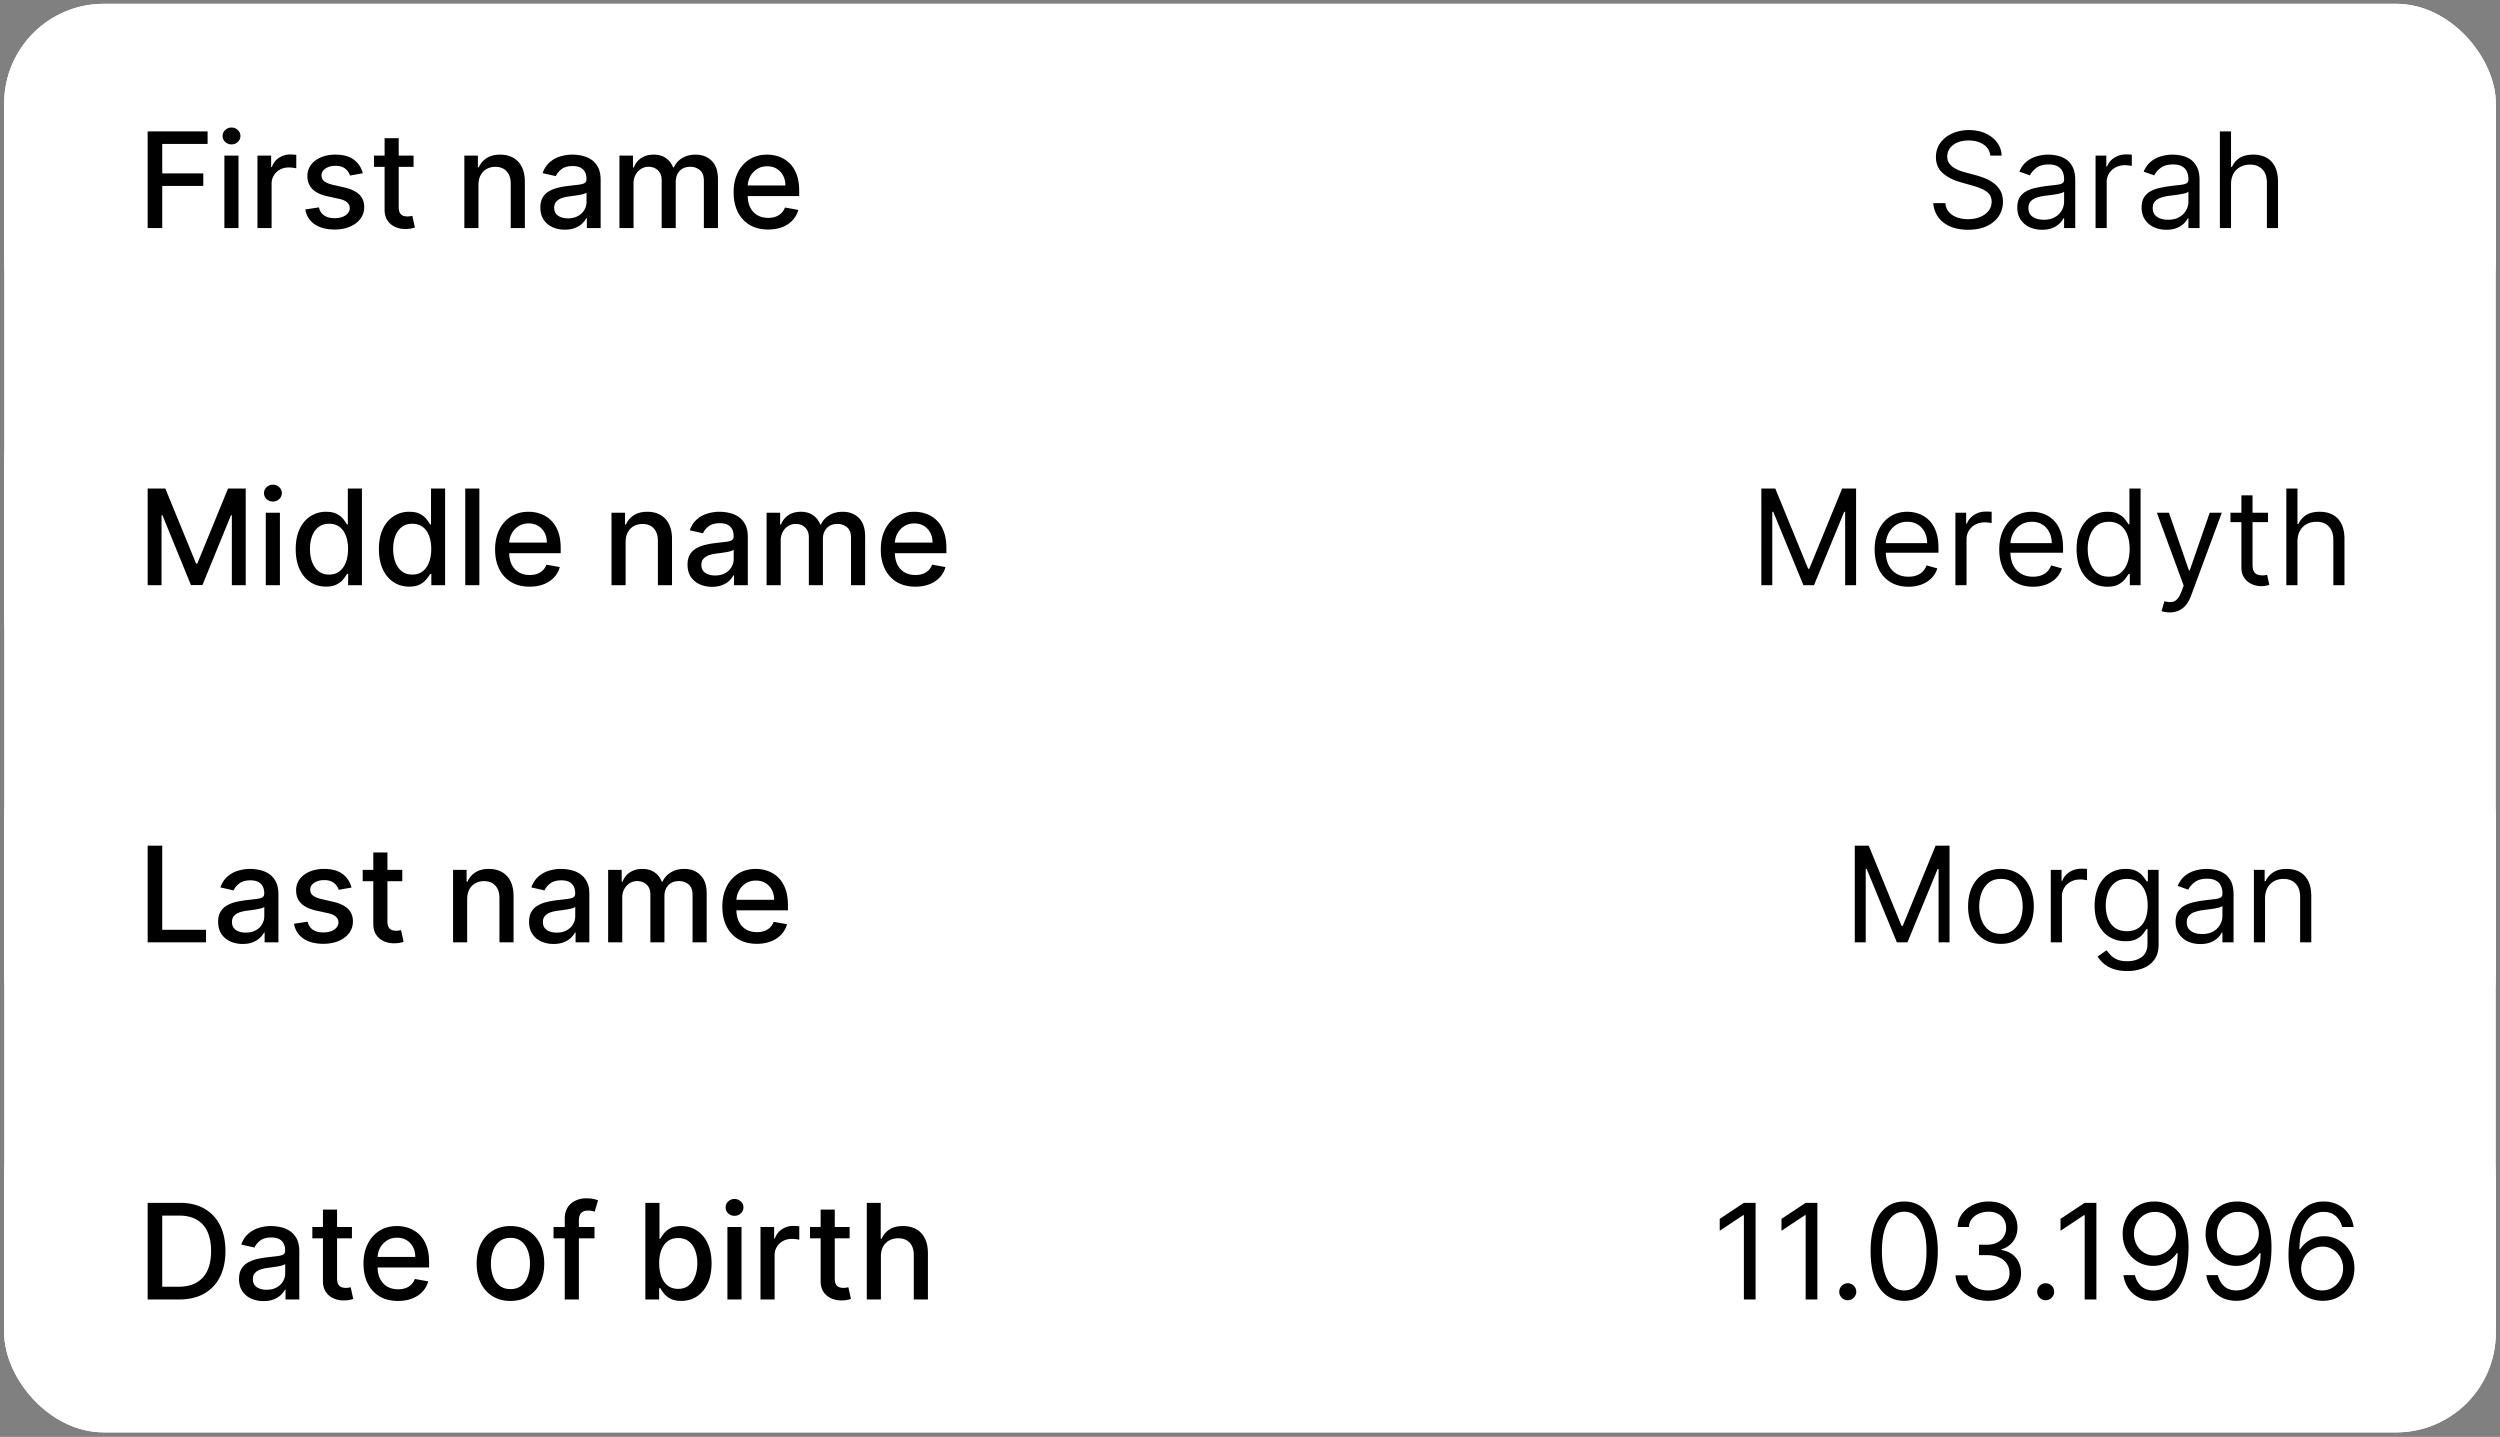 <svg xmlns="http://www.w3.org/2000/svg" width="301" height="173" fill="none"><rect width="100%" height="100%" fill="#808080" stroke="none"/><g clip-path="url(#a)"><rect width="300" height="172" x=".5" y=".458" fill="#fff" rx="12"/><rect width="300" height="43" x=".5" y=".458" fill="#fff" rx="12"/><g clip-path="url(#b)"><path fill="#000" d="M17.778 27.458V15.822h7.216v1.511h-5.46v3.546h4.943v1.505h-4.943v5.074h-1.756zm9.239 0v-8.727h1.699v8.727h-1.699zm.858-10.074a1.08 1.08 0 0 1-.761-.295.96.96 0 0 1-.313-.716c0-.28.104-.52.313-.716.212-.2.465-.301.761-.301s.547.1.756.3a.941.941 0 0 1 .318.717.953.953 0 0 1-.318.716 1.06 1.06 0 0 1-.756.295zm3.126 10.074v-8.727h1.643v1.386h.09c.16-.47.44-.839.841-1.108a2.407 2.407 0 0 1 1.375-.409 7.23 7.23 0 0 1 .722.04v1.625a3.07 3.07 0 0 0-.364-.063 3.47 3.47 0 0 0-.523-.04c-.401 0-.759.086-1.073.256a1.9 1.9 0 0 0-1.012 1.71v5.33h-1.699zm12.68-6.597-1.539.273a1.822 1.822 0 0 0-.307-.562 1.518 1.518 0 0 0-.557-.438c-.234-.114-.528-.17-.88-.17-.481 0-.883.108-1.205.324-.322.212-.483.486-.483.823 0 .292.108.527.324.705.216.178.565.324 1.046.438l1.386.318c.803.185 1.401.471 1.795.858.394.386.591.888.591 1.505 0 .523-.151.989-.454 1.398-.3.405-.718.724-1.256.955-.534.23-1.153.346-1.858.346-.977 0-1.774-.208-2.392-.625-.617-.42-.996-1.017-1.136-1.79l1.642-.25c.102.428.312.752.63.972.319.216.733.324 1.245.324.556 0 1.002-.116 1.335-.347.333-.235.5-.52.5-.858a.892.892 0 0 0-.307-.687c-.2-.186-.51-.326-.926-.42l-1.477-.325c-.815-.185-1.417-.48-1.807-.886-.386-.405-.58-.919-.58-1.54a2.2 2.2 0 0 1 .432-1.352c.288-.386.686-.687 1.193-.903.508-.22 1.09-.33 1.745-.33.943 0 1.685.205 2.227.614.542.405.9.949 1.074 1.63zm6.113-2.13v1.363h-4.767v-1.363h4.767zm-3.489-2.091h1.7v8.255c0 .33.048.578.147.745a.771.771 0 0 0 .38.335c.16.057.332.085.518.085.136 0 .255-.01.358-.028l.238-.046.307 1.404a2.856 2.856 0 0 1-.42.113c-.182.042-.41.065-.682.069a2.99 2.99 0 0 1-1.25-.239 2.144 2.144 0 0 1-.938-.773c-.238-.348-.358-.786-.358-1.312V16.64zm11.301 5.636v5.182h-1.698v-8.727h1.63v1.42h.108a2.49 2.49 0 0 1 .944-1.113c.431-.28.975-.42 1.63-.42.595 0 1.116.124 1.563.374.447.246.793.614 1.04 1.102.246.489.369 1.093.369 1.813v5.551h-1.7v-5.347c0-.632-.164-1.127-.493-1.483-.33-.36-.783-.54-1.358-.54a2.13 2.13 0 0 0-1.051.256c-.304.17-.544.42-.722.75-.174.326-.262.72-.262 1.182zm10.404 5.375a3.564 3.564 0 0 1-1.5-.307 2.528 2.528 0 0 1-1.063-.903c-.257-.394-.386-.877-.386-1.449 0-.492.095-.898.284-1.216.19-.318.445-.57.767-.756a4.006 4.006 0 0 1 1.08-.42 10.62 10.62 0 0 1 1.216-.216l1.272-.148c.326-.041.563-.108.71-.198.148-.091.222-.24.222-.444v-.04c0-.496-.14-.88-.42-1.153-.277-.273-.69-.409-1.239-.409-.572 0-1.023.127-1.352.38-.326.25-.551.53-.676.836l-1.597-.364c.19-.53.466-.958.83-1.284.367-.33.79-.568 1.267-.716a4.959 4.959 0 0 1 1.505-.227c.349 0 .718.042 1.108.125.394.08.762.227 1.103.443.344.216.626.525.846.926.22.398.33.915.33 1.552v5.795h-1.66v-1.193h-.067a2.42 2.42 0 0 1-.495.648c-.22.212-.502.388-.846.528-.345.14-.758.21-1.24.21zm.37-1.363c.469 0 .87-.093 1.204-.279a1.95 1.95 0 0 0 .767-.727c.178-.303.267-.627.267-.972v-1.125c-.06.06-.178.118-.352.17a5.3 5.3 0 0 1-.586.131c-.22.034-.433.067-.642.097l-.522.068c-.33.042-.631.112-.904.21a1.55 1.55 0 0 0-.647.427c-.16.181-.24.424-.24.727 0 .42.156.738.467.954.31.212.706.319 1.187.319zm6.2 1.17v-8.727h1.63v1.42h.108c.182-.48.48-.856.892-1.125.413-.273.907-.409 1.483-.409.584 0 1.072.136 1.466.41.398.272.691.647.88 1.124h.092c.208-.466.54-.837.994-1.113.454-.28.996-.42 1.625-.42.792 0 1.438.247 1.938.743.503.497.755 1.245.755 2.245v5.852h-1.699v-5.693c0-.591-.16-1.02-.483-1.284a1.757 1.757 0 0 0-1.153-.398c-.553 0-.983.17-1.29.511-.307.337-.46.771-.46 1.301v5.563h-1.693v-5.801c0-.474-.148-.854-.443-1.142-.296-.288-.68-.432-1.154-.432-.322 0-.62.085-.892.256-.269.166-.487.4-.653.699a2.14 2.14 0 0 0-.245 1.04v5.38H74.58zm17.901.176c-.86 0-1.6-.184-2.221-.551a3.738 3.738 0 0 1-1.432-1.563c-.333-.674-.5-1.463-.5-2.369 0-.894.167-1.682.5-2.363a3.881 3.881 0 0 1 1.41-1.597c.605-.383 1.314-.574 2.124-.574.493 0 .97.081 1.432.244.462.163.877.419 1.244.767.368.349.657.802.87 1.358.212.553.318 1.226.318 2.017v.603h-6.938v-1.273h5.273c0-.447-.09-.843-.273-1.188a2.063 2.063 0 0 0-.767-.823c-.326-.201-.708-.302-1.147-.302-.478 0-.894.118-1.25.353a2.364 2.364 0 0 0-.819.909 2.626 2.626 0 0 0-.284 1.21v.994c0 .584.103 1.08.307 1.49.209.408.498.72.87.937.37.212.804.318 1.3.318a2.7 2.7 0 0 0 .881-.137c.265-.094.495-.235.688-.42a1.84 1.84 0 0 0 .443-.688l1.608.29c-.129.474-.36.888-.693 1.244a3.36 3.36 0 0 1-1.245.824c-.496.194-1.062.29-1.699.29z"/></g><path fill="#000" d="M239.632 18.73a1.785 1.785 0 0 0-.829-1.34c-.485-.318-1.08-.477-1.785-.477-.515 0-.965.083-1.352.25a2.164 2.164 0 0 0-.898.687 1.648 1.648 0 0 0-.318.994c0 .311.074.578.222.801.151.22.345.404.579.552.235.144.481.263.739.358.258.09.494.164.71.221l1.182.318c.303.08.64.19 1.011.33.375.14.733.331 1.074.574.345.238.629.545.853.92.223.375.335.835.335 1.38a3.07 3.07 0 0 1-.494 1.706c-.326.507-.804.91-1.432 1.21-.625.299-1.385.449-2.279.449-.833 0-1.555-.135-2.164-.404-.607-.269-1.084-.644-1.432-1.125a3.212 3.212 0 0 1-.586-1.676h1.455c.038.44.186.803.443 1.09.262.285.591.497.989.637a4 4 0 0 0 1.295.205c.538 0 1.021-.087 1.449-.262.428-.178.767-.424 1.017-.738.25-.318.375-.69.375-1.114 0-.386-.108-.7-.324-.943-.216-.242-.5-.44-.852-.59a8.942 8.942 0 0 0-1.142-.399l-1.432-.409c-.909-.261-1.629-.634-2.159-1.119-.53-.485-.795-1.12-.795-1.903 0-.652.176-1.22.528-1.705a3.507 3.507 0 0 1 1.432-1.136c.602-.273 1.274-.41 2.017-.41.75 0 1.417.135 2 .404.583.265 1.045.629 1.386 1.09.345.463.527.988.546 1.575h-1.364zm6.226 8.933a3.55 3.55 0 0 1-1.506-.313 2.595 2.595 0 0 1-1.074-.915c-.265-.401-.397-.886-.397-1.454 0-.5.098-.906.295-1.216.197-.315.46-.56.79-.739a4.14 4.14 0 0 1 1.091-.398c.401-.09.805-.162 1.21-.215.53-.069.96-.12 1.29-.154.333-.038.576-.1.727-.187.155-.087.233-.239.233-.455v-.045c0-.561-.153-.997-.46-1.307-.303-.31-.763-.466-1.381-.466-.64 0-1.142.14-1.506.42-.363.28-.619.58-.767.898l-1.272-.454c.227-.53.53-.944.909-1.24a3.411 3.411 0 0 1 1.25-.624 5.184 5.184 0 0 1 1.341-.182c.28 0 .602.034.966.102.367.065.721.2 1.062.404.345.204.631.513.858.926.227.413.341.966.341 1.659v5.75h-1.341v-1.182h-.068a2.36 2.36 0 0 1-.455.608 2.62 2.62 0 0 1-.846.551c-.353.152-.782.228-1.29.228zm.204-1.205c.531 0 .978-.104 1.341-.313a2.128 2.128 0 0 0 1.114-1.846v-1.227c-.057.068-.182.13-.375.187a6.29 6.29 0 0 1-.659.142 29.629 29.629 0 0 1-1.284.17 5.12 5.12 0 0 0-.977.222 1.68 1.68 0 0 0-.728.45c-.181.196-.272.465-.272.806 0 .466.172.818.517 1.057.348.235.789.352 1.323.352zm6.243 1v-8.727h1.296v1.318h.091c.159-.432.447-.782.863-1.051a2.544 2.544 0 0 1 1.409-.404c.099 0 .222.002.37.006s.259.01.335.017v1.364a4.014 4.014 0 0 0-.312-.051 3.09 3.09 0 0 0-.506-.04 2.38 2.38 0 0 0-1.137.267c-.329.174-.59.416-.784.727a1.964 1.964 0 0 0-.284 1.051v5.523h-1.341zm8.522.205a3.55 3.55 0 0 1-1.506-.313 2.583 2.583 0 0 1-1.074-.915c-.265-.401-.398-.886-.398-1.454 0-.5.099-.906.296-1.216.197-.315.46-.56.79-.739a4.14 4.14 0 0 1 1.091-.398c.401-.09.804-.162 1.21-.215.53-.069.96-.12 1.29-.154.333-.038.575-.1.727-.187.155-.087.233-.239.233-.455v-.045c0-.561-.154-.997-.46-1.307-.303-.31-.764-.466-1.381-.466-.64 0-1.142.14-1.506.42-.363.28-.619.58-.767.898l-1.273-.454c.228-.53.531-.944.91-1.24a3.411 3.411 0 0 1 1.25-.624 5.183 5.183 0 0 1 1.34-.182 5.3 5.3 0 0 1 .966.102c.368.065.722.2 1.063.404.345.204.631.513.858.926.227.413.341.966.341 1.659v5.75h-1.341v-1.182h-.068a2.36 2.36 0 0 1-.455.608c-.212.216-.494.4-.847.551-.352.152-.782.228-1.289.228zm.204-1.205c.531 0 .978-.104 1.341-.313a2.128 2.128 0 0 0 1.114-1.846v-1.227c-.057.068-.182.13-.375.187-.19.053-.409.1-.659.142a30.34 30.34 0 0 1-1.284.17 5.13 5.13 0 0 0-.978.222 1.687 1.687 0 0 0-.727.45c-.182.196-.273.465-.273.806 0 .466.173.818.517 1.057.349.235.79.352 1.324.352zm7.584-4.25v5.25h-1.341V15.822h1.341v4.272h.114c.204-.45.511-.808.92-1.074.413-.268.962-.403 1.648-.403.595 0 1.115.12 1.562.358a2.41 2.41 0 0 1 1.04 1.085c.25.485.375 1.103.375 1.853v5.545h-1.341v-5.454c0-.694-.18-1.23-.54-1.609-.356-.382-.85-.573-1.482-.573-.44 0-.834.092-1.182.278a2.027 2.027 0 0 0-.818.813c-.197.356-.296.787-.296 1.295z"/><rect width="299" height="43" x=".5" y="43.458" fill="#fff" rx="12"/><g clip-path="url(#c)"><path fill="#000" d="M17.778 58.822h2.131l3.705 9.045h.136l3.704-9.045h2.131v11.636h-1.67v-8.42h-.108l-3.432 8.403h-1.386l-3.432-8.41h-.108v8.427h-1.67V58.822zm14.223 11.636v-8.727h1.7v8.727H32zm.858-10.074a1.08 1.08 0 0 1-.761-.295.96.96 0 0 1-.313-.716c0-.28.105-.52.313-.716.212-.2.466-.301.761-.301.296 0 .548.1.756.3a.941.941 0 0 1 .318.717.953.953 0 0 1-.318.716 1.06 1.06 0 0 1-.756.295zm6.394 10.245c-.705 0-1.334-.18-1.886-.54-.55-.364-.982-.881-1.296-1.551-.31-.675-.466-1.483-.466-2.427 0-.943.157-1.75.472-2.42.318-.67.754-1.184 1.306-1.54a3.398 3.398 0 0 1 1.881-.534c.542 0 .977.091 1.307.273.333.178.59.386.773.625.185.239.33.449.432.63h.102v-4.323h1.699v11.636h-1.66V69.1h-.141c-.103.186-.25.398-.444.636-.189.24-.45.447-.784.625-.333.178-.765.267-1.295.267zm.375-1.45c.489 0 .901-.128 1.239-.386.34-.261.598-.623.772-1.085.178-.462.267-1 .267-1.614 0-.606-.087-1.136-.261-1.59-.174-.455-.43-.81-.767-1.063-.337-.254-.754-.38-1.25-.38-.511 0-.938.132-1.279.397-.34.265-.598.627-.772 1.085-.17.459-.256.976-.256 1.551 0 .584.087 1.108.261 1.574.175.466.432.835.773 1.108.345.27.77.404 1.273.404zm9.64 1.45c-.704 0-1.333-.18-1.886-.54-.55-.364-.981-.881-1.295-1.551-.311-.675-.466-1.483-.466-2.427 0-.943.157-1.75.471-2.42.319-.67.754-1.184 1.307-1.54a3.399 3.399 0 0 1 1.88-.534c.542 0 .978.091 1.308.273.333.178.59.386.772.625.186.239.33.449.432.63h.103v-4.323h1.698v11.636h-1.659V69.1h-.142c-.102.186-.25.398-.443.636a2.46 2.46 0 0 1-.784.625c-.333.178-.765.267-1.295.267zm.376-1.45c.488 0 .901-.128 1.238-.386.341-.261.599-.623.773-1.085.178-.462.267-1 .267-1.614 0-.606-.087-1.136-.261-1.59-.175-.455-.43-.81-.767-1.063-.338-.254-.754-.38-1.25-.38-.512 0-.938.132-1.279.397-.34.265-.598.627-.773 1.085-.17.459-.255.976-.255 1.551 0 .584.087 1.108.261 1.574.174.466.432.835.773 1.108.344.27.769.404 1.273.404zm8.072-10.357v11.636h-1.699V58.822h1.699zm6.047 11.812c-.86 0-1.6-.184-2.222-.551a3.738 3.738 0 0 1-1.432-1.563c-.333-.674-.5-1.463-.5-2.369 0-.894.167-1.682.5-2.363a3.881 3.881 0 0 1 1.41-1.597c.605-.383 1.314-.574 2.125-.574.492 0 .97.082 1.431.244.462.163.877.419 1.245.768.367.348.657.8.869 1.357.212.553.318 1.226.318 2.018v.602H60.57v-1.273h5.272c0-.447-.09-.843-.272-1.188a2.062 2.062 0 0 0-.767-.823c-.326-.201-.709-.302-1.148-.302-.477 0-.894.118-1.25.353a2.365 2.365 0 0 0-.818.909c-.19.371-.284.775-.284 1.21v.994c0 .584.102 1.08.306 1.49.209.408.498.72.87.937.37.212.805.318 1.3.318.323 0 .616-.046.881-.137a1.88 1.88 0 0 0 .688-.42 1.84 1.84 0 0 0 .443-.688l1.608.29c-.129.474-.36.888-.693 1.245a3.36 3.36 0 0 1-1.244.823c-.497.194-1.063.29-1.7.29zm11.562-5.358v5.182h-1.699v-8.727h1.631v1.42h.108c.2-.462.515-.833.943-1.113.432-.28.976-.42 1.63-.42.596 0 1.117.124 1.563.374.447.246.794.614 1.04 1.102.246.489.37 1.093.37 1.813v5.551h-1.7v-5.347c0-.632-.164-1.127-.494-1.483-.33-.36-.782-.54-1.358-.54-.394 0-.744.086-1.05.256-.304.17-.544.42-.722.75-.175.326-.262.72-.262 1.182zm10.404 5.375a3.564 3.564 0 0 1-1.5-.307 2.528 2.528 0 0 1-1.063-.903c-.257-.394-.386-.877-.386-1.449 0-.492.094-.898.284-1.216.19-.318.445-.57.767-.755a4.005 4.005 0 0 1 1.08-.42c.397-.096.802-.168 1.215-.217l1.273-.148c.326-.041.563-.108.71-.198.148-.091.222-.24.222-.444v-.04c0-.496-.14-.88-.42-1.153-.277-.273-.69-.409-1.24-.409-.571 0-1.022.127-1.351.38-.326.25-.551.53-.676.836l-1.597-.364c.19-.53.466-.958.83-1.284.367-.33.79-.568 1.267-.716a4.959 4.959 0 0 1 1.505-.227c.349 0 .718.042 1.108.125.394.08.761.227 1.102.443.345.216.627.525.847.926.22.398.33.915.33 1.552v5.795h-1.66v-1.193h-.068c-.11.22-.274.435-.494.648-.22.212-.502.388-.847.528-.344.14-.757.21-1.238.21zm.369-1.363c.47 0 .871-.093 1.205-.279a1.95 1.95 0 0 0 .767-.727c.178-.303.267-.627.267-.972v-1.125c-.061.06-.178.118-.353.17-.17.05-.365.093-.585.131-.22.034-.434.067-.642.097-.208.026-.383.05-.523.068-.33.042-.63.112-.903.21a1.55 1.55 0 0 0-.648.427c-.159.181-.238.424-.238.727 0 .42.155.739.466.954.31.213.706.319 1.187.319zm6.2 1.17v-8.727h1.631v1.42h.108c.182-.48.48-.856.892-1.125.413-.273.907-.409 1.483-.409.583 0 1.072.137 1.466.41.398.272.691.647.88 1.124h.091c.209-.466.54-.837.995-1.113.454-.28.996-.42 1.625-.42.791 0 1.437.247 1.937.743.504.497.756 1.245.756 2.245v5.852h-1.699v-5.693c0-.591-.161-1.02-.483-1.284a1.756 1.756 0 0 0-1.153-.398c-.553 0-.983.17-1.29.511-.307.337-.46.771-.46 1.301v5.563h-1.694v-5.801c0-.474-.147-.854-.443-1.142-.295-.288-.68-.432-1.153-.432-.322 0-.62.085-.892.256-.27.166-.487.4-.653.699a2.14 2.14 0 0 0-.245 1.04v5.38h-1.699zm17.902.176c-.86 0-1.6-.184-2.221-.551a3.734 3.734 0 0 1-1.432-1.563c-.333-.674-.5-1.463-.5-2.369 0-.894.167-1.682.5-2.363a3.882 3.882 0 0 1 1.409-1.597c.606-.383 1.314-.574 2.125-.574a4.3 4.3 0 0 1 1.432.244c.462.163.877.419 1.244.768.368.348.657.8.869 1.357.213.553.319 1.226.319 2.018v.602h-6.938v-1.273h5.273c0-.447-.091-.843-.273-1.188a2.06 2.06 0 0 0-.767-.823c-.326-.201-.708-.302-1.148-.302-.477 0-.894.118-1.25.353a2.364 2.364 0 0 0-.818.909 2.629 2.629 0 0 0-.284 1.21v.994c0 .584.102 1.08.307 1.49.208.408.498.72.869.937.371.212.805.318 1.301.318a2.7 2.7 0 0 0 .881-.137c.265-.094.494-.234.688-.42a1.84 1.84 0 0 0 .443-.688l1.608.29c-.129.474-.36.888-.694 1.245a3.354 3.354 0 0 1-1.244.823c-.496.194-1.062.29-1.699.29z"/></g><path fill="#000" d="M212.065 58.822h1.682l3.955 9.659h.136l3.955-9.66h1.681v11.637h-1.318v-8.84h-.113l-3.637 8.84h-1.272l-3.637-8.84h-.113v8.84h-1.319V58.822zm17.712 11.818c-.841 0-1.566-.186-2.176-.557a3.742 3.742 0 0 1-1.404-1.568c-.325-.674-.488-1.459-.488-2.352 0-.894.163-1.682.488-2.364.33-.686.788-1.22 1.375-1.602.591-.387 1.281-.58 2.069-.58.454 0 .903.076 1.346.227.443.152.847.398 1.21.739.364.337.654.784.87 1.34.216.558.324 1.243.324 2.058v.568h-6.728v-1.16h5.364c0-.492-.098-.931-.295-1.317a2.232 2.232 0 0 0-.83-.915c-.356-.224-.777-.335-1.261-.335-.534 0-.997.132-1.387.397a2.623 2.623 0 0 0-.892 1.023c-.208.42-.312.871-.312 1.352v.773c0 .66.113 1.218.341 1.676.231.455.551.801.96 1.04.409.235.884.352 1.426.352.352 0 .67-.049.955-.147.287-.103.536-.254.744-.455.208-.204.369-.458.483-.761l1.295.363a2.87 2.87 0 0 1-.687 1.16c-.322.329-.72.587-1.193.772a4.43 4.43 0 0 1-1.597.273zm5.653-.182v-8.727h1.296v1.318h.091c.159-.432.447-.782.863-1.051a2.544 2.544 0 0 1 1.409-.404c.099 0 .222.002.37.006s.259.01.335.017v1.364a4.014 4.014 0 0 0-.312-.051 3.09 3.09 0 0 0-.506-.04 2.38 2.38 0 0 0-1.137.267c-.329.174-.59.417-.784.727a1.964 1.964 0 0 0-.284 1.051v5.523h-1.341zm9.347.182c-.841 0-1.566-.186-2.176-.557a3.742 3.742 0 0 1-1.404-1.568c-.325-.674-.488-1.459-.488-2.352 0-.894.163-1.682.488-2.364.33-.686.788-1.22 1.375-1.602.591-.387 1.281-.58 2.069-.58.454 0 .903.076 1.346.227.443.152.847.398 1.21.739.364.337.654.784.87 1.34.216.558.324 1.243.324 2.058v.568h-6.728v-1.16h5.364c0-.492-.098-.931-.295-1.317a2.232 2.232 0 0 0-.83-.915c-.356-.224-.777-.335-1.261-.335-.534 0-.997.132-1.387.397a2.623 2.623 0 0 0-.892 1.023c-.208.42-.312.871-.312 1.352v.773c0 .66.113 1.218.341 1.676.231.455.551.801.96 1.04.409.235.884.352 1.426.352.352 0 .67-.049.955-.147.287-.103.536-.254.744-.455.208-.204.369-.458.483-.761l1.295.363a2.87 2.87 0 0 1-.687 1.16c-.322.329-.72.587-1.193.772a4.43 4.43 0 0 1-1.597.273zm8.949 0c-.727 0-1.369-.184-1.926-.551-.557-.371-.993-.894-1.307-1.569-.314-.677-.472-1.479-.472-2.403 0-.917.158-1.712.472-2.386.314-.675.752-1.195 1.312-1.563.561-.367 1.209-.55 1.944-.55.568 0 1.017.094 1.346.283.334.186.587.398.762.637.178.234.316.428.414.58h.114v-4.296h1.341v11.636h-1.296v-1.34h-.159a8.522 8.522 0 0 1-.42.601c-.182.239-.441.453-.779.642-.337.186-.786.279-1.346.279zm.182-1.205c.538 0 .992-.14 1.363-.42.372-.284.654-.676.847-1.176.193-.504.29-1.085.29-1.745 0-.651-.095-1.221-.284-1.71-.19-.492-.47-.875-.841-1.148-.372-.276-.83-.414-1.375-.414-.569 0-1.042.145-1.421.437-.375.288-.657.68-.846 1.176a4.666 4.666 0 0 0-.279 1.66c0 .62.095 1.185.284 1.693.193.503.478.905.853 1.204.378.296.848.443 1.409.443zm7.324 4.296c-.228 0-.43-.02-.608-.057a1.61 1.61 0 0 1-.37-.102l.341-1.182c.326.083.614.114.864.09.25-.022.471-.134.665-.335.197-.197.376-.516.539-.96l.25-.681-3.227-8.773h1.455l2.409 6.954h.091l2.409-6.954h1.454l-3.704 10c-.167.45-.373.824-.62 1.12-.246.298-.532.52-.858.664a2.641 2.641 0 0 1-1.09.216zm11.838-12v1.136h-4.523v-1.136h4.523zm-3.205-2.091h1.341v8.318c0 .379.055.663.165.852a.85.85 0 0 0 .432.375c.178.06.365.091.562.091.148 0 .269-.007.364-.022l.227-.046.273 1.205a2.75 2.75 0 0 1-.381.102 2.8 2.8 0 0 1-.619.057 2.7 2.7 0 0 1-1.114-.245 2.215 2.215 0 0 1-.898-.744c-.235-.333-.352-.754-.352-1.261V59.64zm6.75 5.568v5.25h-1.341V58.822h1.341v4.272h.114c.204-.45.511-.808.92-1.074.413-.268.962-.403 1.648-.403.595 0 1.115.12 1.562.358a2.41 2.41 0 0 1 1.04 1.085c.25.485.375 1.103.375 1.853v5.545h-1.341v-5.454c0-.694-.18-1.23-.54-1.609-.356-.382-.85-.573-1.482-.573-.44 0-.834.092-1.182.278a2.027 2.027 0 0 0-.818.813c-.197.356-.296.787-.296 1.295z"/><rect width="300" height="43" x=".5" y="86.458" fill="#fff" rx="12"/><g clip-path="url(#d)"><path fill="#000" d="M17.778 113.458v-11.636h1.756v10.125h5.273v1.511h-7.029zm11.435.193a3.556 3.556 0 0 1-1.5-.307 2.523 2.523 0 0 1-1.062-.903c-.258-.394-.387-.877-.387-1.449 0-.492.095-.898.284-1.216.19-.318.445-.57.767-.755a4.005 4.005 0 0 1 1.08-.421 10.61 10.61 0 0 1 1.216-.216l1.273-.148c.325-.041.562-.108.71-.198.147-.091.221-.239.221-.444v-.039c0-.497-.14-.881-.42-1.154-.277-.273-.69-.409-1.239-.409-.572 0-1.022.127-1.352.381-.326.25-.551.528-.676.835l-1.597-.364c.19-.53.466-.958.83-1.284.367-.329.79-.568 1.267-.716a4.96 4.96 0 0 1 1.506-.227c.348 0 .717.042 1.107.125.394.08.762.227 1.103.443.344.216.627.525.846.926.22.398.33.915.33 1.552v5.795h-1.66v-1.193h-.067c-.11.22-.275.435-.495.648-.22.212-.502.388-.846.528-.345.14-.758.21-1.239.21zm.37-1.363c.47 0 .87-.093 1.204-.279.337-.185.593-.428.767-.727.178-.303.267-.627.267-.972v-1.125c-.06.061-.178.118-.352.171a5.34 5.34 0 0 1-.585.13c-.22.035-.434.067-.643.097l-.522.068c-.33.042-.63.112-.904.21a1.554 1.554 0 0 0-.647.427c-.16.181-.239.424-.239.727 0 .42.155.738.466.954.31.212.706.319 1.187.319zm12.74-5.427-1.54.273a1.822 1.822 0 0 0-.307-.562 1.523 1.523 0 0 0-.557-.438c-.235-.113-.528-.17-.88-.17-.482 0-.883.108-1.205.324-.322.212-.483.486-.483.823 0 .292.108.527.324.705.216.178.564.324 1.045.437l1.386.319c.804.185 1.402.471 1.796.858.394.386.59.888.59 1.505 0 .523-.15.989-.454 1.398-.299.405-.717.723-1.255.955-.534.231-1.154.346-1.858.346-.978 0-1.775-.208-2.392-.625-.618-.42-.997-1.017-1.137-1.79l1.642-.25c.103.428.313.752.631.972.318.216.733.324 1.244.324.557 0 1.002-.116 1.336-.347.333-.235.5-.521.5-.858a.89.89 0 0 0-.307-.687c-.201-.186-.51-.326-.926-.421l-1.478-.324c-.814-.185-1.416-.481-1.806-.886-.387-.405-.58-.918-.58-1.54a2.2 2.2 0 0 1 .432-1.352c.288-.386.685-.687 1.193-.903.508-.22 1.089-.33 1.744-.33.944 0 1.686.205 2.228.614.541.405.9.949 1.073 1.63zm6.112-2.13v1.363h-4.767v-1.363h4.767zm-3.489-2.091h1.699v8.256c0 .329.05.577.148.744a.772.772 0 0 0 .38.335c.16.057.332.085.517.085.137 0 .256-.009.358-.028.103-.019.182-.034.239-.046l.307 1.404a2.75 2.75 0 0 1-.42.113c-.182.042-.41.065-.682.069a2.995 2.995 0 0 1-1.25-.239 2.143 2.143 0 0 1-.938-.773c-.239-.348-.358-.786-.358-1.312v-8.608zm11.301 5.636v5.182h-1.699v-8.727h1.631v1.42h.108c.2-.462.515-.833.943-1.113.432-.281.976-.421 1.63-.421.596 0 1.116.125 1.563.375a2.51 2.51 0 0 1 1.04 1.102c.246.489.37 1.093.37 1.813v5.551h-1.7v-5.347c0-.632-.164-1.126-.494-1.483-.33-.359-.782-.539-1.358-.539-.394 0-.744.085-1.05.255a1.846 1.846 0 0 0-.723.75c-.174.326-.26.72-.26 1.182zm10.404 5.375a3.556 3.556 0 0 1-1.5-.307 2.523 2.523 0 0 1-1.063-.903c-.257-.394-.386-.877-.386-1.449 0-.492.094-.898.284-1.216.19-.318.445-.57.767-.755a4.005 4.005 0 0 1 1.08-.421 10.61 10.61 0 0 1 1.215-.216l1.273-.148c.326-.041.563-.108.71-.198.148-.091.222-.239.222-.444v-.039c0-.497-.14-.881-.42-1.154-.277-.273-.69-.409-1.24-.409-.571 0-1.022.127-1.352.381-.325.25-.55.528-.676.835l-1.596-.364c.19-.53.466-.958.83-1.284.367-.329.79-.568 1.266-.716a4.97 4.97 0 0 1 1.506-.227c.349 0 .718.042 1.108.125.394.08.761.227 1.102.443.345.216.627.525.847.926.22.398.33.915.33 1.552v5.795h-1.66v-1.193h-.068c-.11.22-.275.435-.494.648-.22.212-.502.388-.847.528-.344.14-.757.21-1.238.21zm.369-1.363c.47 0 .871-.093 1.204-.279.338-.185.593-.428.767-.727.178-.303.267-.627.267-.972v-1.125c-.06.061-.177.118-.352.171-.17.049-.365.093-.585.13-.22.035-.434.067-.642.097l-.523.068c-.33.042-.63.112-.903.21a1.554 1.554 0 0 0-.648.427c-.159.181-.239.424-.239.727 0 .42.156.738.466.954.311.212.707.319 1.188.319zm6.2 1.17v-8.727h1.63v1.42h.109c.182-.481.479-.856.892-1.125.413-.273.907-.409 1.483-.409.583 0 1.072.136 1.466.409.397.273.691.648.88 1.125h.091c.209-.466.54-.837.995-1.113.454-.281.996-.421 1.625-.421.791 0 1.437.248 1.937.744.504.497.756 1.245.756 2.245v5.852h-1.7v-5.693c0-.591-.16-1.019-.482-1.284a1.758 1.758 0 0 0-1.153-.398c-.553 0-.983.17-1.29.511-.307.337-.46.771-.46 1.302v5.562h-1.694v-5.801c0-.474-.147-.854-.443-1.142-.295-.288-.68-.432-1.153-.432-.322 0-.62.085-.892.256a1.865 1.865 0 0 0-.654.699 2.137 2.137 0 0 0-.244 1.039v5.381H73.22zm17.902.176c-.86 0-1.6-.184-2.221-.551a3.738 3.738 0 0 1-1.432-1.562c-.334-.675-.5-1.465-.5-2.37 0-.894.166-1.682.5-2.363a3.885 3.885 0 0 1 1.409-1.597c.606-.383 1.314-.574 2.125-.574a4.3 4.3 0 0 1 1.432.244c.462.163.877.419 1.244.767.367.349.657.802.87 1.358.211.553.317 1.226.317 2.017v.603H87.93v-1.273h5.273c0-.447-.091-.843-.273-1.187a2.054 2.054 0 0 0-.767-.824c-.326-.201-.708-.301-1.148-.301-.477 0-.894.117-1.25.352a2.364 2.364 0 0 0-.818.909c-.19.371-.284.774-.284 1.21v.994c0 .584.102 1.08.307 1.489.208.409.498.722.87.938.37.212.804.318 1.3.318a2.7 2.7 0 0 0 .88-.137 1.88 1.88 0 0 0 .688-.42 1.83 1.83 0 0 0 .444-.688l1.608.29c-.13.474-.36.888-.694 1.245-.33.352-.744.626-1.244.823-.496.194-1.063.29-1.699.29z"/></g><path fill="#000" d="M223.315 101.822h1.682l3.955 9.659h.136l3.955-9.659h1.681v11.636h-1.318v-8.841h-.113l-3.637 8.841h-1.272l-3.637-8.841h-.113v8.841h-1.319v-11.636zm17.598 11.818c-.788 0-1.479-.188-2.074-.563-.59-.375-1.053-.899-1.386-1.574-.329-.674-.494-1.462-.494-2.363 0-.909.165-1.703.494-2.381.333-.678.796-1.204 1.386-1.579.595-.375 1.286-.563 2.074-.563.788 0 1.478.188 2.069.563.594.375 1.056.901 1.386 1.579.333.678.5 1.472.5 2.381 0 .901-.167 1.689-.5 2.363a3.772 3.772 0 0 1-1.386 1.574c-.591.375-1.281.563-2.069.563zm0-1.205c.599 0 1.091-.153 1.478-.46a2.72 2.72 0 0 0 .858-1.21c.185-.5.278-1.042.278-1.625 0-.584-.093-1.127-.278-1.631a2.748 2.748 0 0 0-.858-1.221c-.387-.311-.879-.466-1.478-.466-.598 0-1.091.155-1.477.466-.386.31-.672.717-.858 1.221a4.695 4.695 0 0 0-.278 1.631c0 .583.093 1.125.278 1.625.186.5.472.903.858 1.21.386.307.879.46 1.477.46zm6.002 1.023v-8.727h1.295v1.318h.091c.159-.432.447-.782.864-1.051a2.54 2.54 0 0 1 1.409-.404c.098 0 .221.002.369.006s.26.01.335.017v1.364a3.351 3.351 0 0 0-.312-.051 3.026 3.026 0 0 0-.506-.04c-.424 0-.803.089-1.136.267a1.954 1.954 0 0 0-1.068 1.778v5.523h-1.341zm9.21 3.455c-.648 0-1.205-.084-1.67-.25a3.54 3.54 0 0 1-1.165-.648 3.54 3.54 0 0 1-.733-.852l1.068-.75c.121.159.275.34.46.545.186.208.44.388.762.54.325.155.751.233 1.278.233.705 0 1.286-.171 1.744-.512.459-.341.688-.875.688-1.602v-1.773h-.114a7.079 7.079 0 0 1-.42.591c-.178.231-.436.438-.773.62-.333.178-.784.267-1.352.267a3.646 3.646 0 0 1-1.898-.5c-.557-.334-.998-.819-1.324-1.455-.322-.636-.483-1.409-.483-2.318 0-.894.157-1.672.472-2.335.314-.667.752-1.182 1.312-1.546.561-.367 1.209-.551 1.943-.551.569 0 1.019.095 1.353.284.337.186.594.398.772.637.182.234.322.428.421.579h.136v-1.386h1.296v8.977c0 .75-.171 1.36-.512 1.83-.337.473-.791.82-1.363 1.039a5.135 5.135 0 0 1-1.898.336zm-.045-4.796c.537 0 .992-.123 1.363-.369s.654-.601.847-1.063c.193-.462.29-1.015.29-1.659 0-.629-.095-1.184-.285-1.665-.189-.481-.469-.858-.84-1.13-.372-.273-.83-.409-1.375-.409-.569 0-1.042.144-1.421.431a2.637 2.637 0 0 0-.847 1.16 4.487 4.487 0 0 0-.278 1.613c0 .606.095 1.142.284 1.608.193.462.477.826.852 1.091.379.261.849.392 1.41.392zm8.84 1.546a3.55 3.55 0 0 1-1.505-.313 2.58 2.58 0 0 1-1.074-.915c-.265-.401-.398-.886-.398-1.454 0-.5.099-.906.296-1.216.197-.315.46-.561.789-.739a4.2 4.2 0 0 1 1.091-.398c.402-.09.805-.162 1.211-.215.53-.069.96-.12 1.289-.154.334-.038.576-.1.728-.187.155-.087.233-.239.233-.455v-.045c0-.561-.154-.997-.461-1.307-.303-.311-.763-.466-1.38-.466-.641 0-1.142.14-1.506.42-.364.281-.619.58-.767.898l-1.273-.454c.227-.531.53-.944.909-1.239.383-.299.8-.508 1.25-.625a5.205 5.205 0 0 1 1.341-.182c.28 0 .602.034.966.102.368.065.722.199 1.063.404.344.204.63.513.858.926.227.413.34.966.34 1.659v5.75h-1.34v-1.182h-.069c-.091.19-.242.392-.454.608-.212.216-.494.4-.847.551-.352.152-.782.228-1.29.228zm.205-1.205c.53 0 .977-.104 1.341-.312a2.133 2.133 0 0 0 1.114-1.847v-1.227c-.057.068-.182.13-.375.187-.19.053-.41.101-.66.142a27.7 27.7 0 0 1-.721.102c-.231.027-.419.05-.563.069a5.114 5.114 0 0 0-.977.221 1.684 1.684 0 0 0-.727.449c-.182.197-.273.466-.273.807 0 .466.172.818.517 1.057.349.235.79.352 1.324.352zm7.584-4.25v5.25h-1.341v-8.727h1.295v1.363h.114c.205-.443.515-.799.932-1.068.416-.273.954-.409 1.613-.409.591 0 1.108.121 1.552.364.443.238.787.602 1.034 1.091.246.484.369 1.098.369 1.841v5.545h-1.341v-5.455c0-.685-.178-1.219-.534-1.602-.356-.386-.845-.579-1.466-.579-.428 0-.811.092-1.148.278a1.99 1.99 0 0 0-.789.813c-.194.356-.29.787-.29 1.295z"/><rect width="300" height="43" x=".5" y="129.458" fill="#fff" rx="12"/><g clip-path="url(#e)"><path fill="#000" d="M21.546 156.458h-3.768v-11.636h3.887c1.14 0 2.12.233 2.937.699a4.602 4.602 0 0 1 1.881 1.994c.44.863.659 1.899.659 3.108 0 1.212-.221 2.254-.665 3.125a4.668 4.668 0 0 1-1.909 2.011c-.833.466-1.84.699-3.023.699zm-2.012-1.534h1.915c.886 0 1.623-.167 2.21-.5a3.152 3.152 0 0 0 1.318-1.46c.292-.64.438-1.421.438-2.341 0-.913-.146-1.688-.438-2.324a3.095 3.095 0 0 0-1.29-1.449c-.572-.329-1.282-.494-2.13-.494h-2.023v8.568zm12.195 1.727a3.557 3.557 0 0 1-1.5-.307 2.523 2.523 0 0 1-1.063-.903c-.257-.394-.386-.877-.386-1.449 0-.492.095-.898.284-1.216.19-.318.445-.57.767-.755a4.003 4.003 0 0 1 1.08-.421 10.61 10.61 0 0 1 1.215-.216l1.273-.148c.326-.041.563-.108.71-.198.148-.091.222-.239.222-.444v-.039c0-.497-.14-.881-.42-1.154-.277-.273-.69-.409-1.24-.409-.571 0-1.022.127-1.351.381-.326.25-.552.528-.677.835l-1.596-.364c.19-.53.466-.958.83-1.284.367-.329.79-.568 1.267-.716a4.959 4.959 0 0 1 1.505-.227c.349 0 .718.042 1.108.125.394.08.762.227 1.102.443.345.216.627.525.847.926.22.398.33.915.33 1.552v5.795h-1.66v-1.193h-.068c-.11.22-.274.435-.494.648-.22.212-.502.388-.847.528-.344.14-.757.21-1.238.21zm.369-1.363c.47 0 .871-.093 1.205-.279.337-.185.592-.428.767-.727.178-.303.267-.627.267-.972v-1.125c-.061.061-.178.118-.353.171a5.34 5.34 0 0 1-.585.13c-.22.035-.434.067-.642.097l-.523.068a4.26 4.26 0 0 0-.903.21 1.554 1.554 0 0 0-.648.427c-.159.181-.238.424-.238.727 0 .42.155.738.465.954.311.212.707.319 1.188.319zm10.274-7.557v1.363h-4.767v-1.363h4.767zm-3.489-2.091h1.7v8.256c0 .329.049.577.147.744a.772.772 0 0 0 .38.335c.16.057.332.085.518.085.136 0 .255-.009.358-.028.102-.019.182-.034.238-.046l.307 1.404a2.744 2.744 0 0 1-.42.113c-.182.042-.41.065-.682.069a2.995 2.995 0 0 1-1.25-.239 2.143 2.143 0 0 1-.938-.773c-.238-.348-.358-.786-.358-1.312v-8.608zm9.036 10.994c-.86 0-1.6-.184-2.222-.551a3.738 3.738 0 0 1-1.431-1.562c-.334-.675-.5-1.465-.5-2.37 0-.894.166-1.682.5-2.363a3.885 3.885 0 0 1 1.409-1.597c.606-.383 1.314-.574 2.125-.574.492 0 .97.082 1.431.244.463.163.877.419 1.245.767.367.349.657.802.87 1.358.211.553.317 1.226.317 2.017v.603h-6.937v-1.273h5.273c0-.447-.091-.843-.273-1.187a2.055 2.055 0 0 0-.767-.824c-.326-.201-.709-.301-1.148-.301-.477 0-.894.117-1.25.352a2.364 2.364 0 0 0-.818.909c-.19.371-.284.774-.284 1.21v.994c0 .584.102 1.08.307 1.489.208.409.498.722.869.938.371.212.805.318 1.301.318a2.7 2.7 0 0 0 .88-.137 1.88 1.88 0 0 0 .688-.42 1.83 1.83 0 0 0 .443-.688l1.608.29c-.128.474-.36.888-.693 1.245-.33.352-.744.626-1.244.823-.496.194-1.063.29-1.699.29zm13.54 0c-.818 0-1.532-.187-2.142-.562a3.794 3.794 0 0 1-1.42-1.574c-.338-.674-.506-1.462-.506-2.364 0-.905.168-1.697.505-2.375a3.784 3.784 0 0 1 1.42-1.579c.61-.375 1.325-.563 2.143-.563.818 0 1.532.188 2.142.563.61.375 1.083.901 1.42 1.579.337.678.506 1.47.506 2.375 0 .902-.169 1.69-.506 2.364a3.795 3.795 0 0 1-1.42 1.574c-.61.375-1.324.562-2.142.562zm.005-1.426c.53 0 .97-.14 1.319-.42a2.47 2.47 0 0 0 .772-1.12 4.45 4.45 0 0 0 .256-1.54c0-.556-.085-1.068-.256-1.534a2.5 2.5 0 0 0-.772-1.13c-.349-.284-.788-.426-1.319-.426-.534 0-.977.142-1.33.426a2.541 2.541 0 0 0-.778 1.13 4.53 4.53 0 0 0-.25 1.534c0 .561.084 1.074.25 1.54.171.466.43.839.779 1.12.352.28.795.42 1.33.42zm10.113-7.477v1.363h-4.932v-1.363h4.932zm-3.58 8.727v-9.739c0-.545.12-.998.358-1.358a2.2 2.2 0 0 1 .949-.812 3.024 3.024 0 0 1 1.284-.273c.341 0 .633.029.875.085.243.053.422.103.54.148l-.398 1.375a7.24 7.24 0 0 0-.307-.079 1.749 1.749 0 0 0-.454-.052c-.413 0-.709.103-.887.307-.174.205-.261.5-.261.887v9.511h-1.699zm9.703 0v-11.636h1.7v4.324h.101a4.7 4.7 0 0 1 .427-.631c.185-.239.443-.447.772-.625.33-.182.765-.273 1.307-.273.705 0 1.333.178 1.886.534.553.356.987.87 1.302 1.54.318.67.477 1.477.477 2.42 0 .944-.157 1.752-.472 2.427-.314.67-.746 1.187-1.295 1.551-.55.36-1.176.539-1.88.539-.531 0-.965-.089-1.302-.267a2.458 2.458 0 0 1-.784-.625 4.667 4.667 0 0 1-.438-.636h-.142v1.358H77.7zm1.665-4.364c0 .614.09 1.152.267 1.614.178.462.436.824.773 1.085.337.258.75.387 1.239.387.507 0 .931-.135 1.272-.404.341-.273.599-.642.773-1.108a4.38 4.38 0 0 0 .267-1.574 4.35 4.35 0 0 0-.261-1.551c-.17-.458-.428-.82-.773-1.085-.341-.265-.767-.398-1.278-.398-.493 0-.91.127-1.25.381-.338.254-.593.608-.768 1.062-.174.455-.26.985-.26 1.591zm8.215 4.364v-8.727h1.698v8.727H87.58zm.858-10.074a1.08 1.08 0 0 1-.762-.295.962.962 0 0 1-.312-.716c0-.281.104-.519.312-.716.212-.201.466-.301.761-.301.296 0 .548.1.756.301a.94.94 0 0 1 .318.716.954.954 0 0 1-.318.716 1.06 1.06 0 0 1-.755.295zm3.126 10.074v-8.727h1.642v1.386h.09c.16-.47.44-.839.842-1.108a2.404 2.404 0 0 1 1.375-.409c.106 0 .23.004.375.011.147.008.263.017.346.029v1.625a3.062 3.062 0 0 0-.363-.063 3.536 3.536 0 0 0-.523-.039c-.401 0-.76.085-1.074.255a1.904 1.904 0 0 0-1.011 1.71v5.33h-1.7zm10.73-8.727v1.363h-4.767v-1.363h4.767zm-3.489-2.091h1.699v8.256c0 .329.05.577.148.744a.767.767 0 0 0 .381.335c.159.057.331.085.517.085.136 0 .255-.009.358-.028l.238-.046.307 1.404a2.75 2.75 0 0 1-.42.113 3.314 3.314 0 0 1-.682.069 2.994 2.994 0 0 1-1.25-.239 2.143 2.143 0 0 1-.938-.773c-.238-.348-.358-.786-.358-1.312v-8.608zm7.255 5.636v5.182h-1.699v-11.636h1.676v4.329h.108c.204-.47.517-.843.937-1.119.421-.277.97-.415 1.648-.415.599 0 1.121.123 1.568.369.451.247.8.614 1.046 1.103.25.485.375 1.091.375 1.818v5.551h-1.699v-5.347c0-.64-.165-1.136-.494-1.488-.33-.356-.788-.534-1.375-.534-.402 0-.762.085-1.08.255a1.853 1.853 0 0 0-.744.75c-.178.326-.267.72-.267 1.182z"/></g><path fill="#000" d="M211.374 144.822v11.636h-1.41v-10.159h-.068l-2.841 1.886v-1.432l2.909-1.931h1.41zm7.437 0v11.636h-1.409v-10.159h-.068l-2.841 1.886v-1.432l2.909-1.931h1.409zm3.659 11.727c-.28 0-.521-.1-.721-.301a.986.986 0 0 1-.302-.722c0-.28.101-.521.302-.721a.982.982 0 0 1 .721-.302c.28 0 .521.101.722.302.201.2.301.441.301.721a.964.964 0 0 1-.142.512c-.091.155-.214.28-.369.375a.985.985 0 0 1-.512.136zm6.796.068c-.856 0-1.586-.233-2.188-.699-.602-.469-1.062-1.149-1.381-2.04-.318-.893-.477-1.973-.477-3.238 0-1.258.159-2.332.477-3.222.322-.894.785-1.576 1.387-2.045.606-.474 1.333-.71 2.182-.71.848 0 1.573.236 2.176.71.606.469 1.068 1.151 1.386 2.045.322.89.483 1.964.483 3.222 0 1.265-.159 2.345-.477 3.238-.318.891-.779 1.571-1.381 2.04-.602.466-1.331.699-2.187.699zm0-1.25c.848 0 1.507-.409 1.977-1.227.47-.818.704-1.985.704-3.5 0-1.008-.108-1.866-.323-2.574-.213-.708-.519-1.248-.921-1.619a2.029 2.029 0 0 0-1.437-.557c-.841 0-1.498.415-1.972 1.244-.473.826-.71 1.994-.71 3.506 0 1.007.106 1.863.318 2.568.212.705.517 1.241.915 1.608.401.367.884.551 1.449.551zm10.136 1.25c-.75 0-1.419-.129-2.006-.386-.583-.258-1.047-.616-1.392-1.074a2.891 2.891 0 0 1-.557-1.608h1.432c.031.375.159.699.387.972.227.268.524.477.892.625.367.147.774.221 1.221.221.5 0 .943-.087 1.33-.261.386-.175.689-.417.909-.728.22-.31.329-.67.329-1.079 0-.428-.106-.805-.318-1.131-.212-.329-.522-.587-.932-.772-.409-.186-.909-.279-1.5-.279h-.931v-1.25h.931c.463 0 .868-.083 1.216-.25a1.95 1.95 0 0 0 .824-.704 1.89 1.89 0 0 0 .301-1.069c0-.394-.087-.736-.261-1.028a1.781 1.781 0 0 0-.739-.682c-.314-.163-.685-.244-1.113-.244a2.95 2.95 0 0 0-1.137.221c-.352.144-.64.355-.863.631a1.64 1.64 0 0 0-.364.989h-1.364c.023-.61.207-1.144.552-1.603a3.457 3.457 0 0 1 1.352-1.079 4.36 4.36 0 0 1 1.846-.386c.72 0 1.338.145 1.853.437a3.08 3.08 0 0 1 1.187 1.142c.277.474.415.985.415 1.534 0 .655-.172 1.214-.517 1.676a2.623 2.623 0 0 1-1.392.961v.09c.735.122 1.309.434 1.721.938.413.5.62 1.119.62 1.858 0 .632-.173 1.201-.517 1.704-.341.5-.807.894-1.398 1.182-.591.288-1.263.432-2.017.432zm6.896-.068c-.28 0-.521-.1-.721-.301a.985.985 0 0 1-.301-.722c0-.28.1-.521.301-.721a.982.982 0 0 1 .721-.302c.281 0 .521.101.722.302.201.2.301.441.301.721a.964.964 0 0 1-.142.512c-.091.155-.214.28-.369.375a.985.985 0 0 1-.512.136zm6.107-11.727v11.636h-1.409v-10.159h-.068l-2.841 1.886v-1.432l2.909-1.931h1.409zm7.051-.159a4.15 4.15 0 0 1 1.432.272c.477.178.913.474 1.307.887.394.409.71.967.948 1.676.239.708.358 1.596.358 2.665 0 1.034-.098 1.952-.295 2.755-.193.799-.474 1.474-.841 2.023-.364.549-.807.966-1.329 1.25-.519.284-1.107.426-1.762.426-.651 0-1.233-.129-1.744-.386a3.429 3.429 0 0 1-1.25-1.085 3.768 3.768 0 0 1-.619-1.62h1.386c.125.534.373.976.744 1.324.375.345.87.517 1.483.517.898 0 1.606-.392 2.125-1.176.523-.784.784-1.892.784-3.324h-.091a3.58 3.58 0 0 1-.755.824 3.337 3.337 0 0 1-2.108.722 3.536 3.536 0 0 1-1.836-.495 3.748 3.748 0 0 1-1.329-1.369c-.33-.583-.494-1.25-.494-2 0-.712.159-1.364.477-1.955a3.696 3.696 0 0 1 1.352-1.42c.583-.352 1.269-.523 2.057-.511zm0 1.25c-.477 0-.907.119-1.29.358-.379.234-.68.553-.903.954a2.69 2.69 0 0 0-.33 1.324c0 .485.106.926.318 1.324.216.394.51.708.881.943.375.231.801.347 1.279.347.359 0 .695-.071 1.005-.211.311-.144.582-.339.813-.585.235-.25.418-.532.551-.846.132-.319.199-.65.199-.995a2.6 2.6 0 0 0-.33-1.278 2.61 2.61 0 0 0-.898-.966 2.322 2.322 0 0 0-1.295-.369zm9.984-1.25c.478.003.955.094 1.432.272.477.178.913.474 1.307.887.394.409.71.967.949 1.676.238.708.358 1.596.358 2.665 0 1.034-.099 1.952-.296 2.755-.193.799-.473 1.474-.841 2.023-.363.549-.806.966-1.329 1.25-.519.284-1.106.426-1.761.426-.652 0-1.233-.129-1.745-.386a3.437 3.437 0 0 1-1.25-1.085 3.78 3.78 0 0 1-.619-1.62h1.386c.125.534.373.976.745 1.324.375.345.869.517 1.483.517.897 0 1.606-.392 2.125-1.176.522-.784.784-1.892.784-3.324h-.091a3.561 3.561 0 0 1-.756.824 3.337 3.337 0 0 1-2.108.722 3.532 3.532 0 0 1-1.835-.495 3.758 3.758 0 0 1-1.33-1.369c-.329-.583-.494-1.25-.494-2 0-.712.159-1.364.477-1.955a3.692 3.692 0 0 1 1.353-1.42c.583-.352 1.268-.523 2.056-.511zm0 1.25a2.38 2.38 0 0 0-1.289.358c-.379.234-.68.553-.904.954-.22.398-.329.839-.329 1.324 0 .485.106.926.318 1.324.216.394.509.708.88.943a2.39 2.39 0 0 0 1.279.347c.36 0 .695-.071 1.006-.211.31-.144.581-.339.812-.585.235-.25.419-.532.551-.846a2.61 2.61 0 0 0-.13-2.273 2.619 2.619 0 0 0-.898-.966 2.328 2.328 0 0 0-1.296-.369zm10.144 10.704a4.322 4.322 0 0 1-1.432-.273 3.426 3.426 0 0 1-1.307-.88c-.394-.417-.71-.979-.949-1.688-.238-.712-.358-1.606-.358-2.682 0-1.03.097-1.943.29-2.738.193-.8.474-1.472.841-2.017.367-.55.811-.966 1.33-1.25.522-.284 1.111-.426 1.767-.426.651 0 1.231.13 1.738.392.512.257.928.617 1.25 1.079.322.462.531.994.625 1.597h-1.386a2.569 2.569 0 0 0-.75-1.301c-.371-.345-.864-.517-1.477-.517-.902 0-1.612.392-2.131 1.176-.515.784-.775 1.884-.778 3.301h.09a3.427 3.427 0 0 1 1.733-1.358 3.39 3.39 0 0 1 1.131-.188 3.48 3.48 0 0 1 1.83.5c.553.33.996.786 1.329 1.37.334.579.5 1.244.5 1.994 0 .72-.161 1.379-.483 1.977a3.678 3.678 0 0 1-1.358 1.421c-.579.348-1.261.519-2.045.511zm0-1.25c.477 0 .905-.119 1.284-.358.382-.238.684-.559.903-.96.224-.402.336-.849.336-1.341a2.68 2.68 0 0 0-.324-1.312 2.462 2.462 0 0 0-.881-.949 2.327 2.327 0 0 0-1.273-.353c-.36 0-.695.072-1.005.216-.311.14-.584.334-.819.58a2.804 2.804 0 0 0-.545.846 2.69 2.69 0 0 0 1.023 3.262c.382.246.816.369 1.301.369z"/></g><defs><clipPath id="a"><rect width="300" height="172" x=".5" y=".458" fill="#fff" rx="12"/></clipPath><clipPath id="b"><path fill="#fff" d="M16.5 12.458h199v19h-199z"/></clipPath><clipPath id="c"><path fill="#fff" d="M16.5 55.458h178v19h-178z"/></clipPath><clipPath id="d"><path fill="#fff" d="M16.5 98.458h189v19h-189z"/></clipPath><clipPath id="e"><path fill="#fff" d="M16.5 141.458h173v19h-173z"/></clipPath></defs></svg>